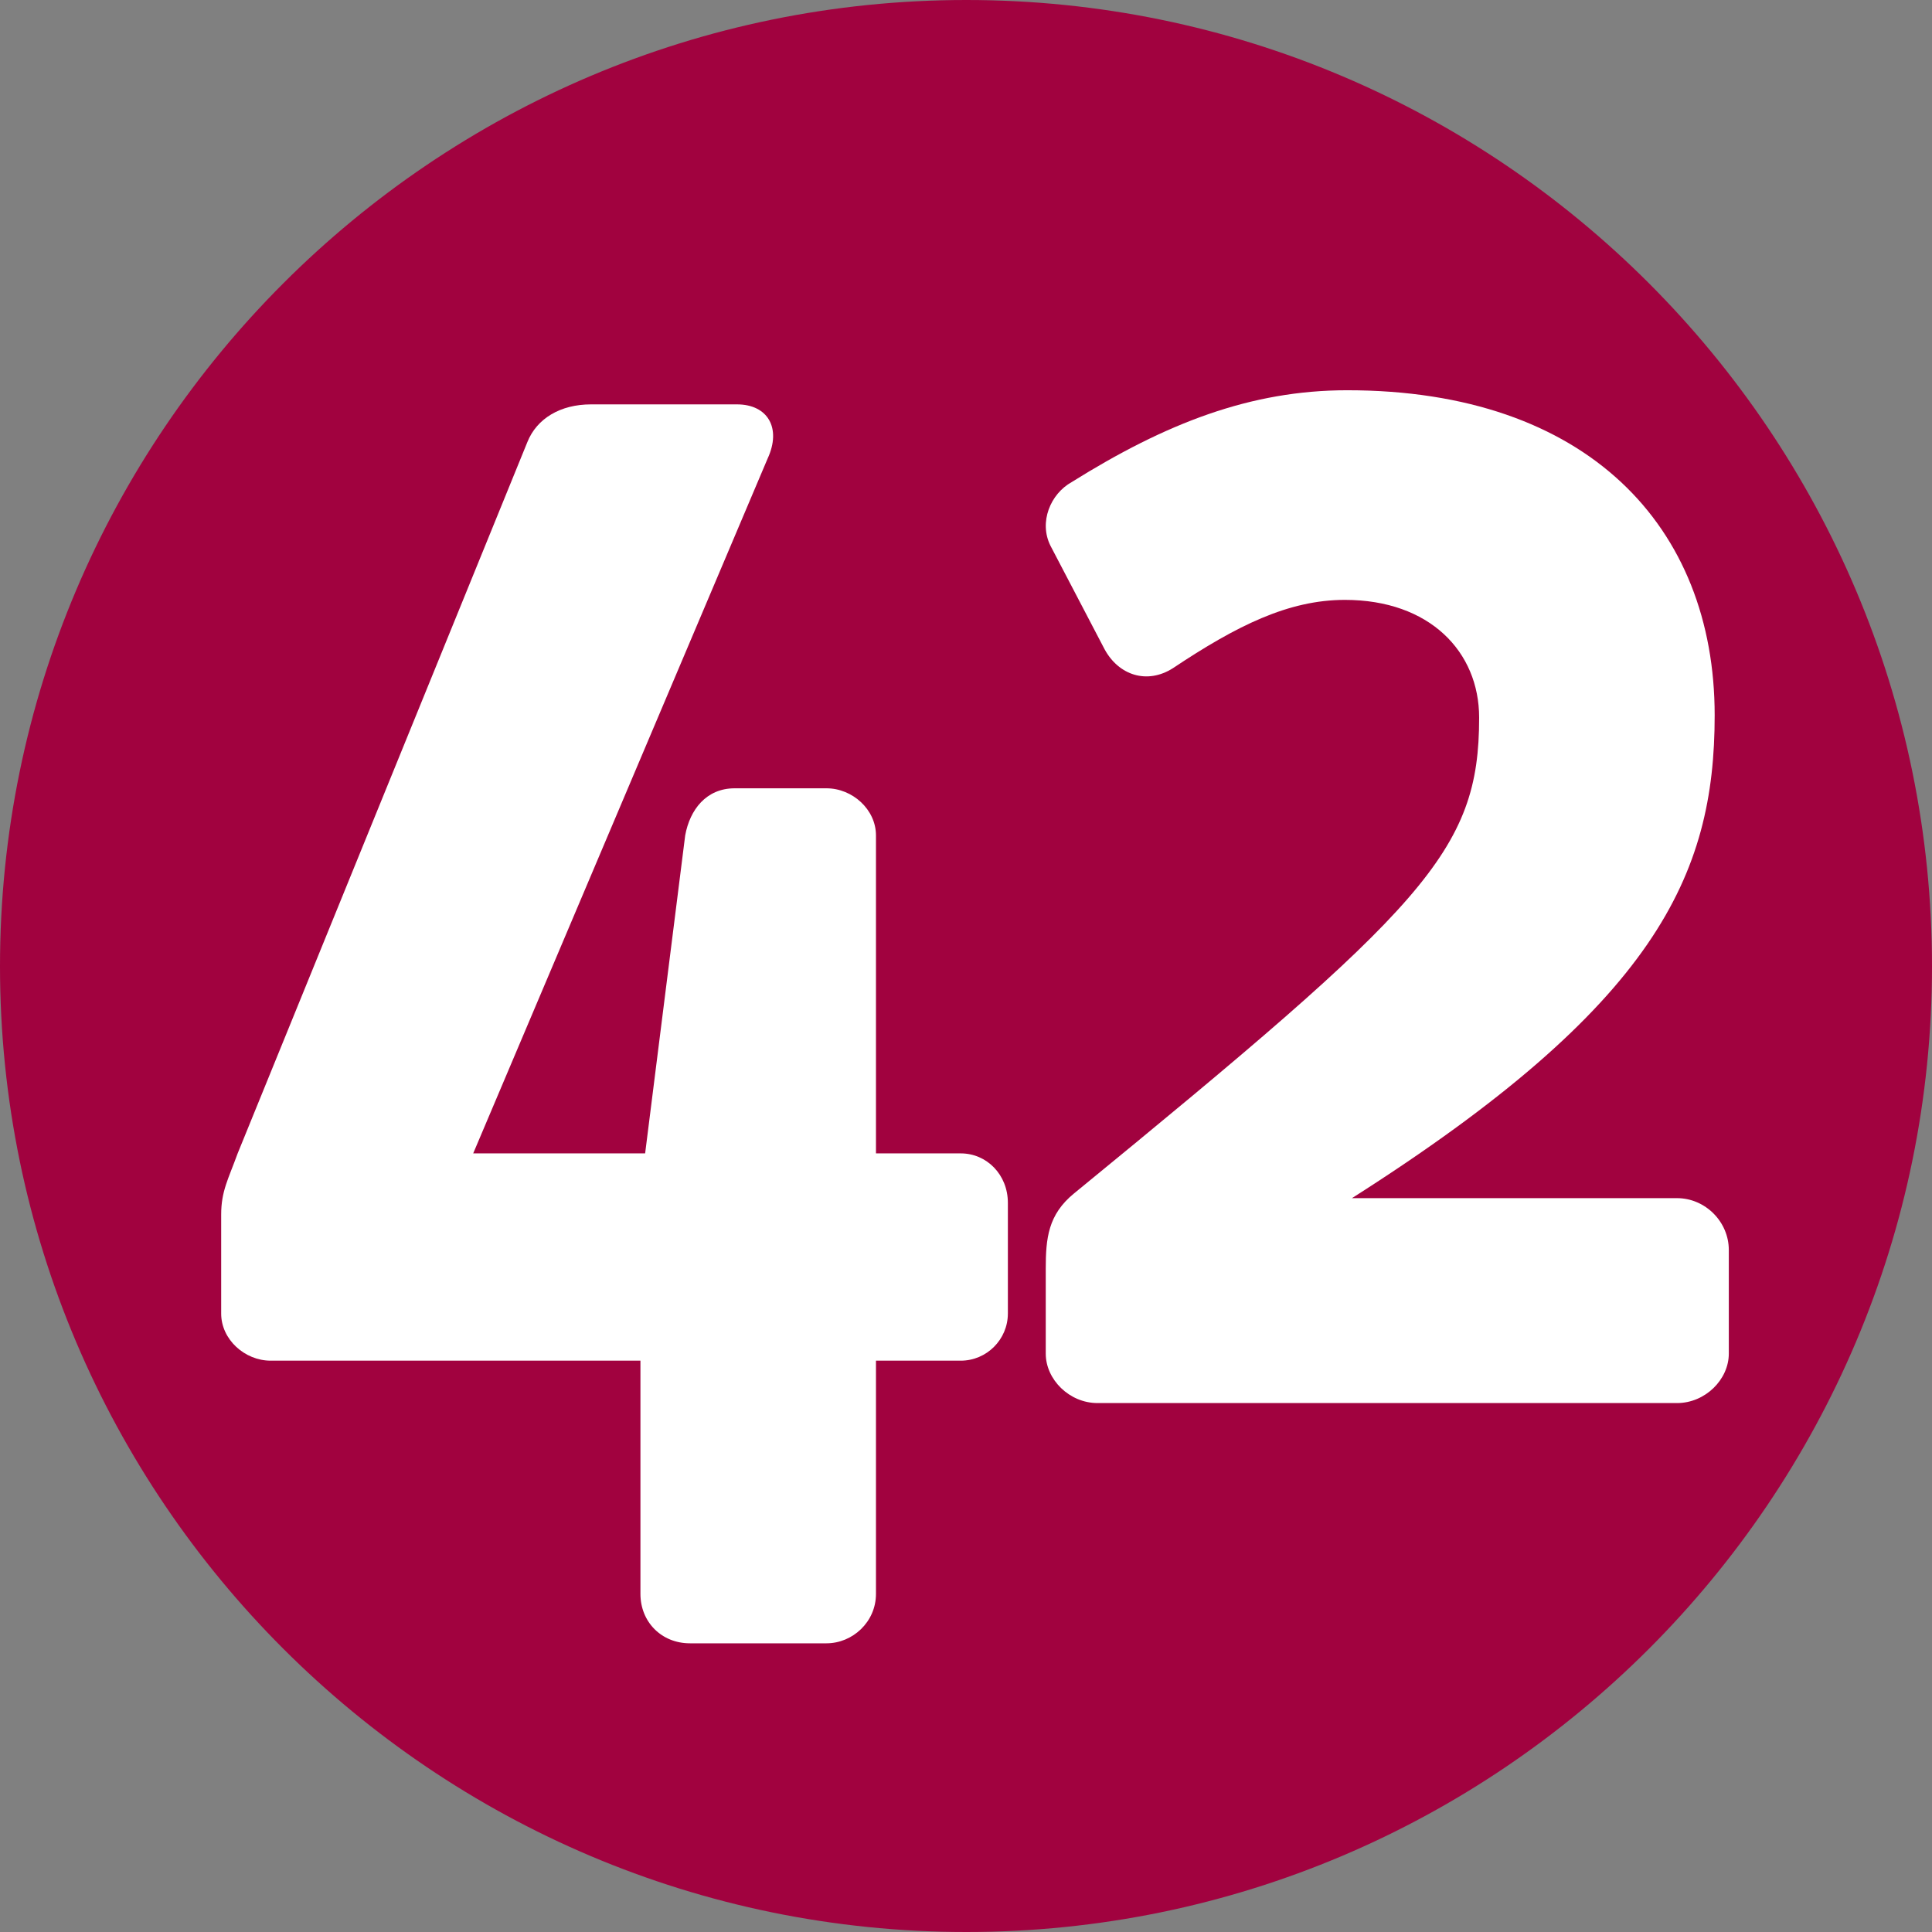 <?xml version="1.0" encoding="UTF-8" standalone="no"?>
<svg
   xmlns:dc="http://purl.org/dc/elements/1.1/"
   xmlns:cc="http://creativecommons.org/ns#"
   xmlns:rdf="http://www.w3.org/1999/02/22-rdf-syntax-ns#"
   xmlns:svg="http://www.w3.org/2000/svg"
   xmlns="http://www.w3.org/2000/svg"
   xmlns:sodipodi="http://sodipodi.sourceforge.net/DTD/sodipodi-0.dtd"
   xmlns:inkscape="http://www.inkscape.org/namespaces/inkscape"
   width="150pt"
   height="150pt"
   viewBox="0 0 150 150"
   version="1.2"
   id="svg23276"
   sodipodi:docname="42.svg"
   inkscape:version="1.0.2-2 (e86c870879, 2021-01-15)">
  <rect x="0" y="0" width="150" height="150" fill="#808080" stroke="none"/>
  <sodipodi:namedview
     pagecolor="#ffffff"
     bordercolor="#666666"
     borderopacity="1"
     objecttolerance="10"
     gridtolerance="10"
     guidetolerance="10"
     inkscape:pageopacity="0"
     inkscape:pageshadow="2"
     inkscape:window-width="1600"
     inkscape:window-height="837"
     id="namedview23278"
     showgrid="false"
     inkscape:zoom="0.83614909"
     inkscape:cx="-5.3450731"
     inkscape:cy="342.89592"
     inkscape:window-x="-8"
     inkscape:window-y="-8"
     inkscape:window-maximized="1"
     inkscape:current-layer="svg23276"
     fit-margin-top="0"
     fit-margin-left="0"
     fit-margin-right="0"
     fit-margin-bottom="0" />
  <defs
     id="defs8381" />
  <path
     style="fill:#a1023f;fill-opacity:1;fill-rule:evenodd;stroke:none;stroke-width:11.704"
     d="M 150,75.023 C 150,33.648 116.397,0 75.023,0 33.648,0 0,33.648 0,75.023 0,116.352 33.648,150 75.023,150 116.397,150 150,116.352 150,75.023"
     id="path11985" />
  <path
     style="fill:#ffffff;fill-opacity:1;stroke:none;stroke-width:11.704"
     d="m 78.251,101.984 v -8.595 c 0,-2.194 -1.646,-3.84 -3.657,-3.84 H 68.01 V 64.861 c 0,-2.012 -1.829,-3.657 -3.84,-3.657 H 57.038 c -2.194,0 -3.474,1.646 -3.84,3.657 L 50.088,89.549 H 36.739 L 59.598,35.602 c 1.097,-2.377 0,-4.206 -2.377,-4.206 h -11.338 c -2.377,0 -4.206,1.097 -4.938,2.926 L 18.452,89.549 c -0.731,2.012 -1.28,2.926 -1.28,4.755 v 7.681 c 0,2.012 1.829,3.657 3.84,3.657 h 28.711 v 18.104 c 0,2.194 1.646,3.84 3.84,3.84 h 10.607 c 2.012,0 3.84,-1.646 3.84,-3.84 v -18.104 h 6.583 c 2.012,0 3.657,-1.646 3.657,-3.657 z m 0,0"
     id="path65726" />
  <path
     style="fill:#ffffff;fill-opacity:1;stroke:none;stroke-width:11.704"
     d="m 134.224,105.093 v -8.046 c 0,-2.194 -1.829,-4.023 -4.023,-4.023 h -25.236 c 23.59,-14.995 28.162,-25.053 28.162,-37.489 0,-14.63 -9.875,-25.236 -28.528,-25.236 -7.498,0 -14.081,2.56 -21.396,7.132 -1.646,0.914 -2.56,3.109 -1.646,4.938 l 4.206,8.046 c 1.097,2.012 3.292,2.743 5.303,1.463 4.938,-3.292 8.961,-5.303 13.35,-5.303 6.583,0 10.424,4.023 10.424,9.144 0,10.424 -4.206,14.63 -31.454,36.94 -2.012,1.646 -2.194,3.475 -2.194,5.852 v 6.583 c 0,2.012 1.829,3.84 4.023,3.84 h 44.986 c 2.194,0 4.023,-1.829 4.023,-3.84 z m 0,0"
     id="path65730" />
</svg>
